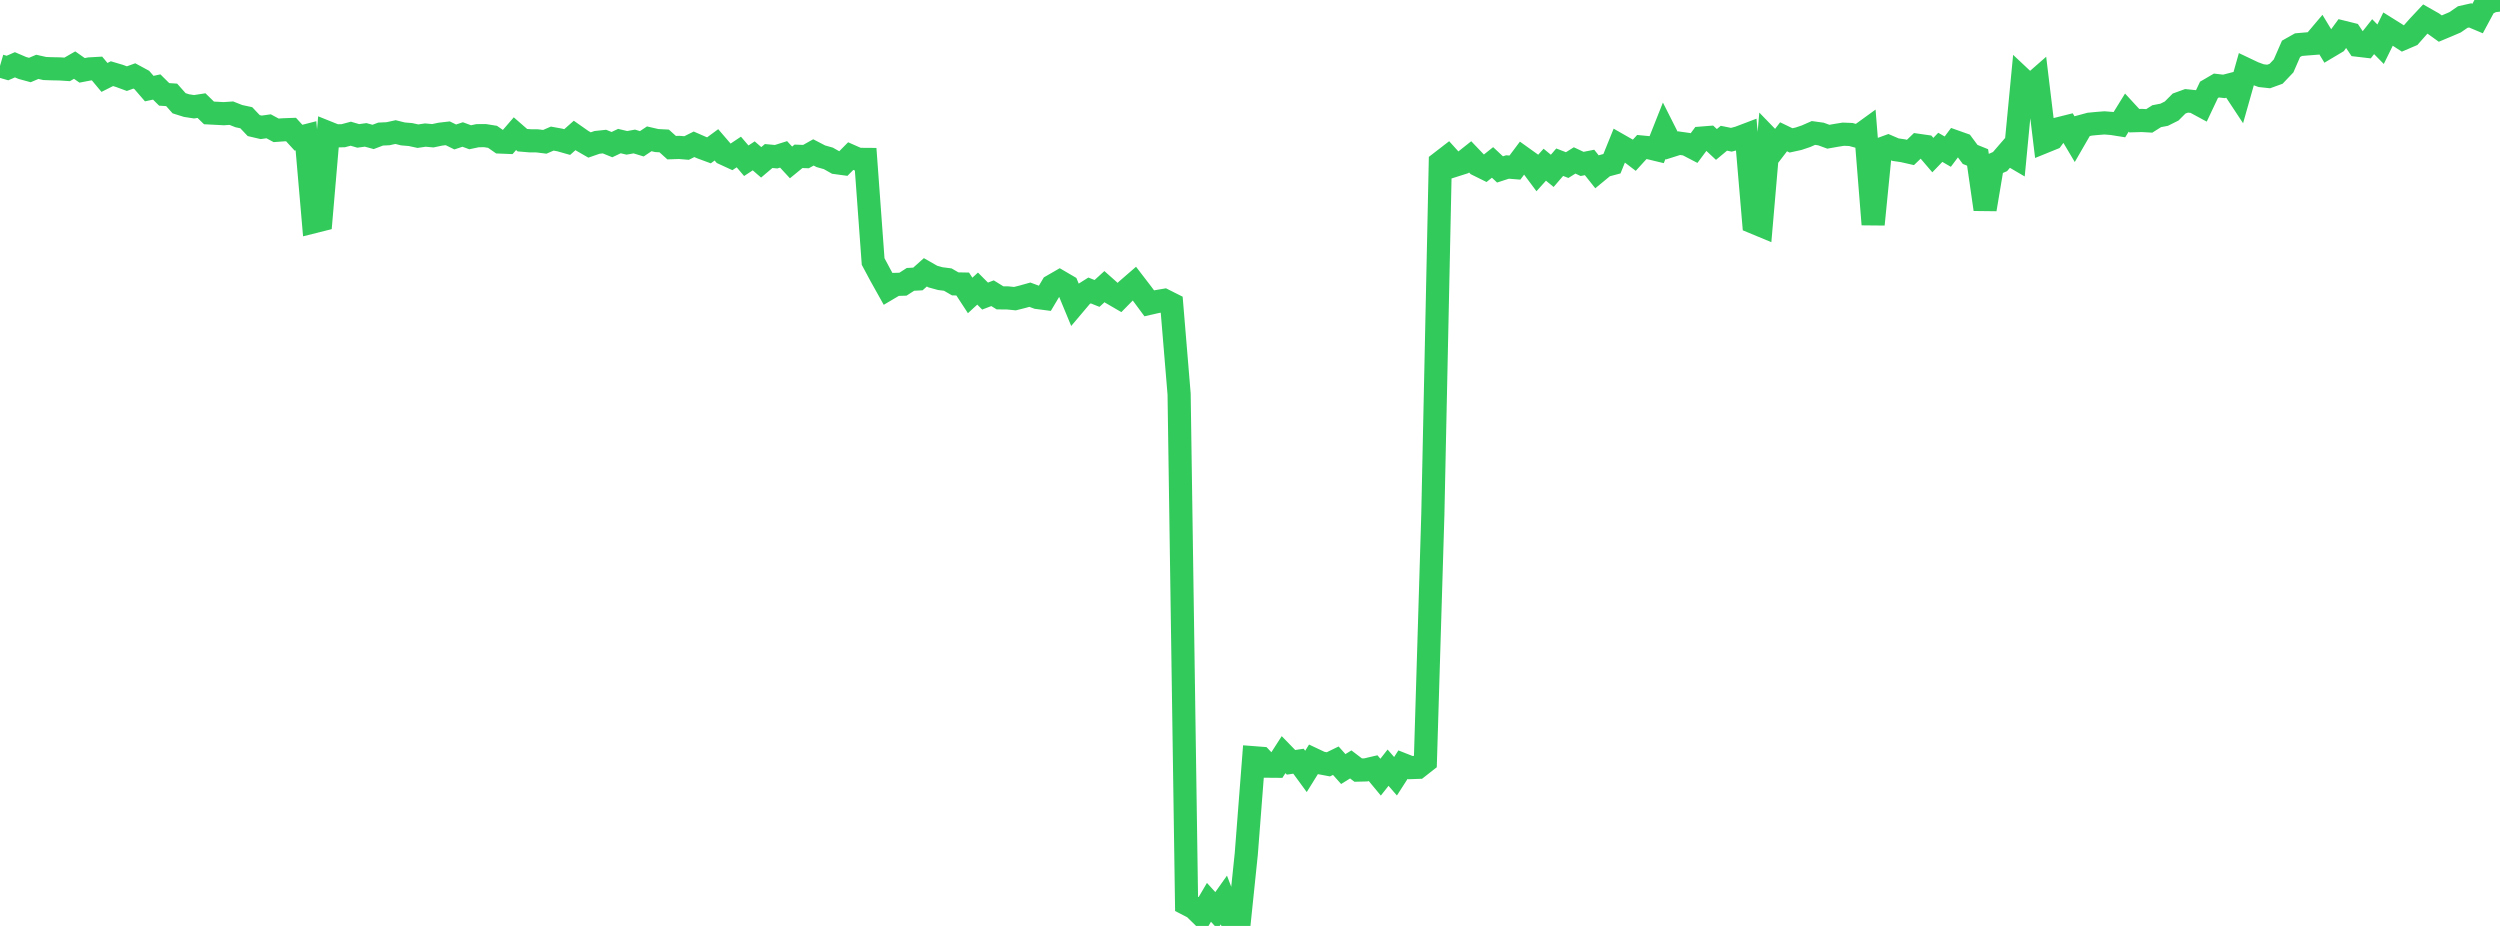 <?xml version="1.0" standalone="no"?>
<!DOCTYPE svg PUBLIC "-//W3C//DTD SVG 1.1//EN" "http://www.w3.org/Graphics/SVG/1.1/DTD/svg11.dtd">

<svg width="135" height="50" viewBox="0 0 135 50" preserveAspectRatio="none" 
  xmlns="http://www.w3.org/2000/svg"
  xmlns:xlink="http://www.w3.org/1999/xlink">


<polyline points="0.0, 3.557 0.403, 3.674 0.806, 3.498 1.209, 3.671 1.612, 3.781 2.015, 3.61 2.418, 3.7 2.821, 3.714 3.224, 3.721 3.627, 3.747 4.03, 3.515 4.433, 3.799 4.836, 3.722 5.239, 3.699 5.642, 4.181 6.045, 3.978 6.448, 4.098 6.851, 4.247 7.254, 4.1 7.657, 4.318 8.06, 4.784 8.463, 4.698 8.866, 5.097 9.269, 5.123 9.672, 5.576 10.075, 5.703 10.478, 5.765 10.881, 5.703 11.284, 6.097 11.687, 6.118 12.09, 6.139 12.493, 6.111 12.896, 6.271 13.299, 6.358 13.701, 6.782 14.104, 6.876 14.507, 6.82 14.91, 7.038 15.313, 7.009 15.716, 6.995 16.119, 7.436 16.522, 7.333 16.925, 11.977 17.328, 11.876 17.731, 7.175 18.134, 7.337 18.537, 7.328 18.94, 7.22 19.343, 7.338 19.746, 7.284 20.149, 7.394 20.552, 7.24 20.955, 7.221 21.358, 7.132 21.761, 7.232 22.164, 7.266 22.567, 7.353 22.97, 7.294 23.373, 7.331 23.776, 7.245 24.179, 7.198 24.582, 7.396 24.985, 7.263 25.388, 7.412 25.791, 7.327 26.194, 7.324 26.597, 7.389 27.0, 7.669 27.403, 7.685 27.806, 7.219 28.209, 7.57 28.612, 7.603 29.015, 7.607 29.418, 7.658 29.821, 7.484 30.224, 7.557 30.627, 7.671 31.03, 7.314 31.433, 7.597 31.836, 7.829 32.239, 7.689 32.642, 7.646 33.045, 7.81 33.448, 7.618 33.851, 7.713 34.254, 7.641 34.657, 7.765 35.06, 7.496 35.463, 7.59 35.866, 7.611 36.269, 7.974 36.672, 7.96 37.075, 7.993 37.478, 7.792 37.881, 7.969 38.284, 8.118 38.687, 7.822 39.09, 8.291 39.493, 8.476 39.896, 8.208 40.299, 8.68 40.701, 8.416 41.104, 8.766 41.507, 8.425 41.91, 8.463 42.313, 8.336 42.716, 8.771 43.119, 8.441 43.522, 8.456 43.925, 8.23 44.328, 8.439 44.731, 8.553 45.134, 8.78 45.537, 8.835 45.94, 8.428 46.343, 8.606 46.746, 8.609 47.149, 14.121 47.552, 14.875 47.955, 15.596 48.358, 15.358 48.761, 15.346 49.164, 15.086 49.567, 15.064 49.97, 14.705 50.373, 14.935 50.776, 15.046 51.179, 15.097 51.582, 15.329 51.985, 15.337 52.388, 15.954 52.791, 15.584 53.194, 15.988 53.597, 15.834 54.0, 16.084 54.403, 16.087 54.806, 16.127 55.209, 16.026 55.612, 15.913 56.015, 16.063 56.418, 16.116 56.821, 15.438 57.224, 15.206 57.627, 15.442 58.03, 16.416 58.433, 15.939 58.836, 15.685 59.239, 15.845 59.642, 15.478 60.045, 15.836 60.448, 16.07 60.851, 15.66 61.254, 15.311 61.657, 15.836 62.06, 16.38 62.463, 16.288 62.866, 16.219 63.269, 16.422 63.672, 21.28 64.075, 48.811 64.478, 49.019 64.881, 49.412 65.284, 48.726 65.687, 49.169 66.09, 48.6 66.493, 49.656 66.896, 50.0 67.299, 46.114 67.701, 40.917 68.104, 40.948 68.507, 41.374 68.91, 41.377 69.313, 40.751 69.716, 41.165 70.119, 41.105 70.522, 41.656 70.925, 41.008 71.328, 41.198 71.731, 41.274 72.134, 41.078 72.537, 41.529 72.94, 41.279 73.343, 41.585 73.746, 41.575 74.149, 41.481 74.552, 41.967 74.955, 41.455 75.358, 41.918 75.761, 41.291 76.164, 41.45 76.567, 41.436 76.97, 41.12 77.373, 27.795 77.776, 8.784 78.179, 8.473 78.582, 8.919 78.985, 8.791 79.388, 8.471 79.791, 8.893 80.194, 9.092 80.597, 8.771 81.0, 9.149 81.403, 9.018 81.806, 9.05 82.209, 8.512 82.612, 8.8 83.015, 9.342 83.418, 8.894 83.821, 9.226 84.224, 8.759 84.627, 8.915 85.03, 8.663 85.433, 8.852 85.836, 8.772 86.239, 9.28 86.642, 8.948 87.045, 8.841 87.448, 7.845 87.851, 8.075 88.254, 8.382 88.657, 7.94 89.06, 7.979 89.463, 8.076 89.866, 7.06 90.269, 7.858 90.672, 7.731 91.075, 7.788 91.478, 7.998 91.881, 7.457 92.284, 7.425 92.687, 7.8 93.09, 7.465 93.493, 7.547 93.896, 7.439 94.299, 7.286 94.701, 12.006 95.104, 12.173 95.507, 7.497 95.91, 7.912 96.313, 7.387 96.716, 7.581 97.119, 7.493 97.522, 7.357 97.925, 7.18 98.328, 7.236 98.731, 7.383 99.134, 7.312 99.537, 7.247 99.94, 7.262 100.343, 7.369 100.746, 7.077 101.149, 12.119 101.552, 8.055 101.955, 7.908 102.358, 8.081 102.761, 8.14 103.164, 8.232 103.567, 7.846 103.97, 7.904 104.373, 8.375 104.776, 7.956 105.179, 8.189 105.582, 7.652 105.985, 7.795 106.388, 8.339 106.791, 8.502 107.194, 11.304 107.597, 8.902 108.0, 8.726 108.403, 8.26 108.806, 8.496 109.209, 4.289 109.612, 4.667 110.015, 4.314 110.418, 7.644 110.821, 7.48 111.224, 6.937 111.627, 6.836 112.03, 7.513 112.433, 6.815 112.836, 6.706 113.239, 6.667 113.642, 6.636 114.045, 6.668 114.448, 6.732 114.851, 6.08 115.254, 6.517 115.657, 6.505 116.06, 6.528 116.463, 6.273 116.866, 6.196 117.269, 5.995 117.672, 5.591 118.075, 5.445 118.478, 5.487 118.881, 5.705 119.284, 4.853 119.687, 4.618 120.09, 4.665 120.493, 4.561 120.896, 5.172 121.299, 3.748 121.701, 3.939 122.104, 4.086 122.507, 4.13 122.91, 3.984 123.313, 3.56 123.716, 2.638 124.119, 2.411 124.522, 2.376 124.925, 2.345 125.328, 1.868 125.731, 2.533 126.134, 2.293 126.537, 1.742 126.94, 1.842 127.343, 2.444 127.746, 2.491 128.149, 1.98 128.552, 2.389 128.955, 1.569 129.358, 1.821 129.761, 2.083 130.164, 1.91 130.567, 1.454 130.97, 1.024 131.373, 1.253 131.776, 1.543 132.179, 1.374 132.582, 1.201 132.985, 0.922 133.388, 0.831 133.791, 1.001 134.194, 0.251 134.597, 0.047 135.0, 0.0" fill="none" stroke="#32ca5b" stroke-width="1.25"/>

</svg>